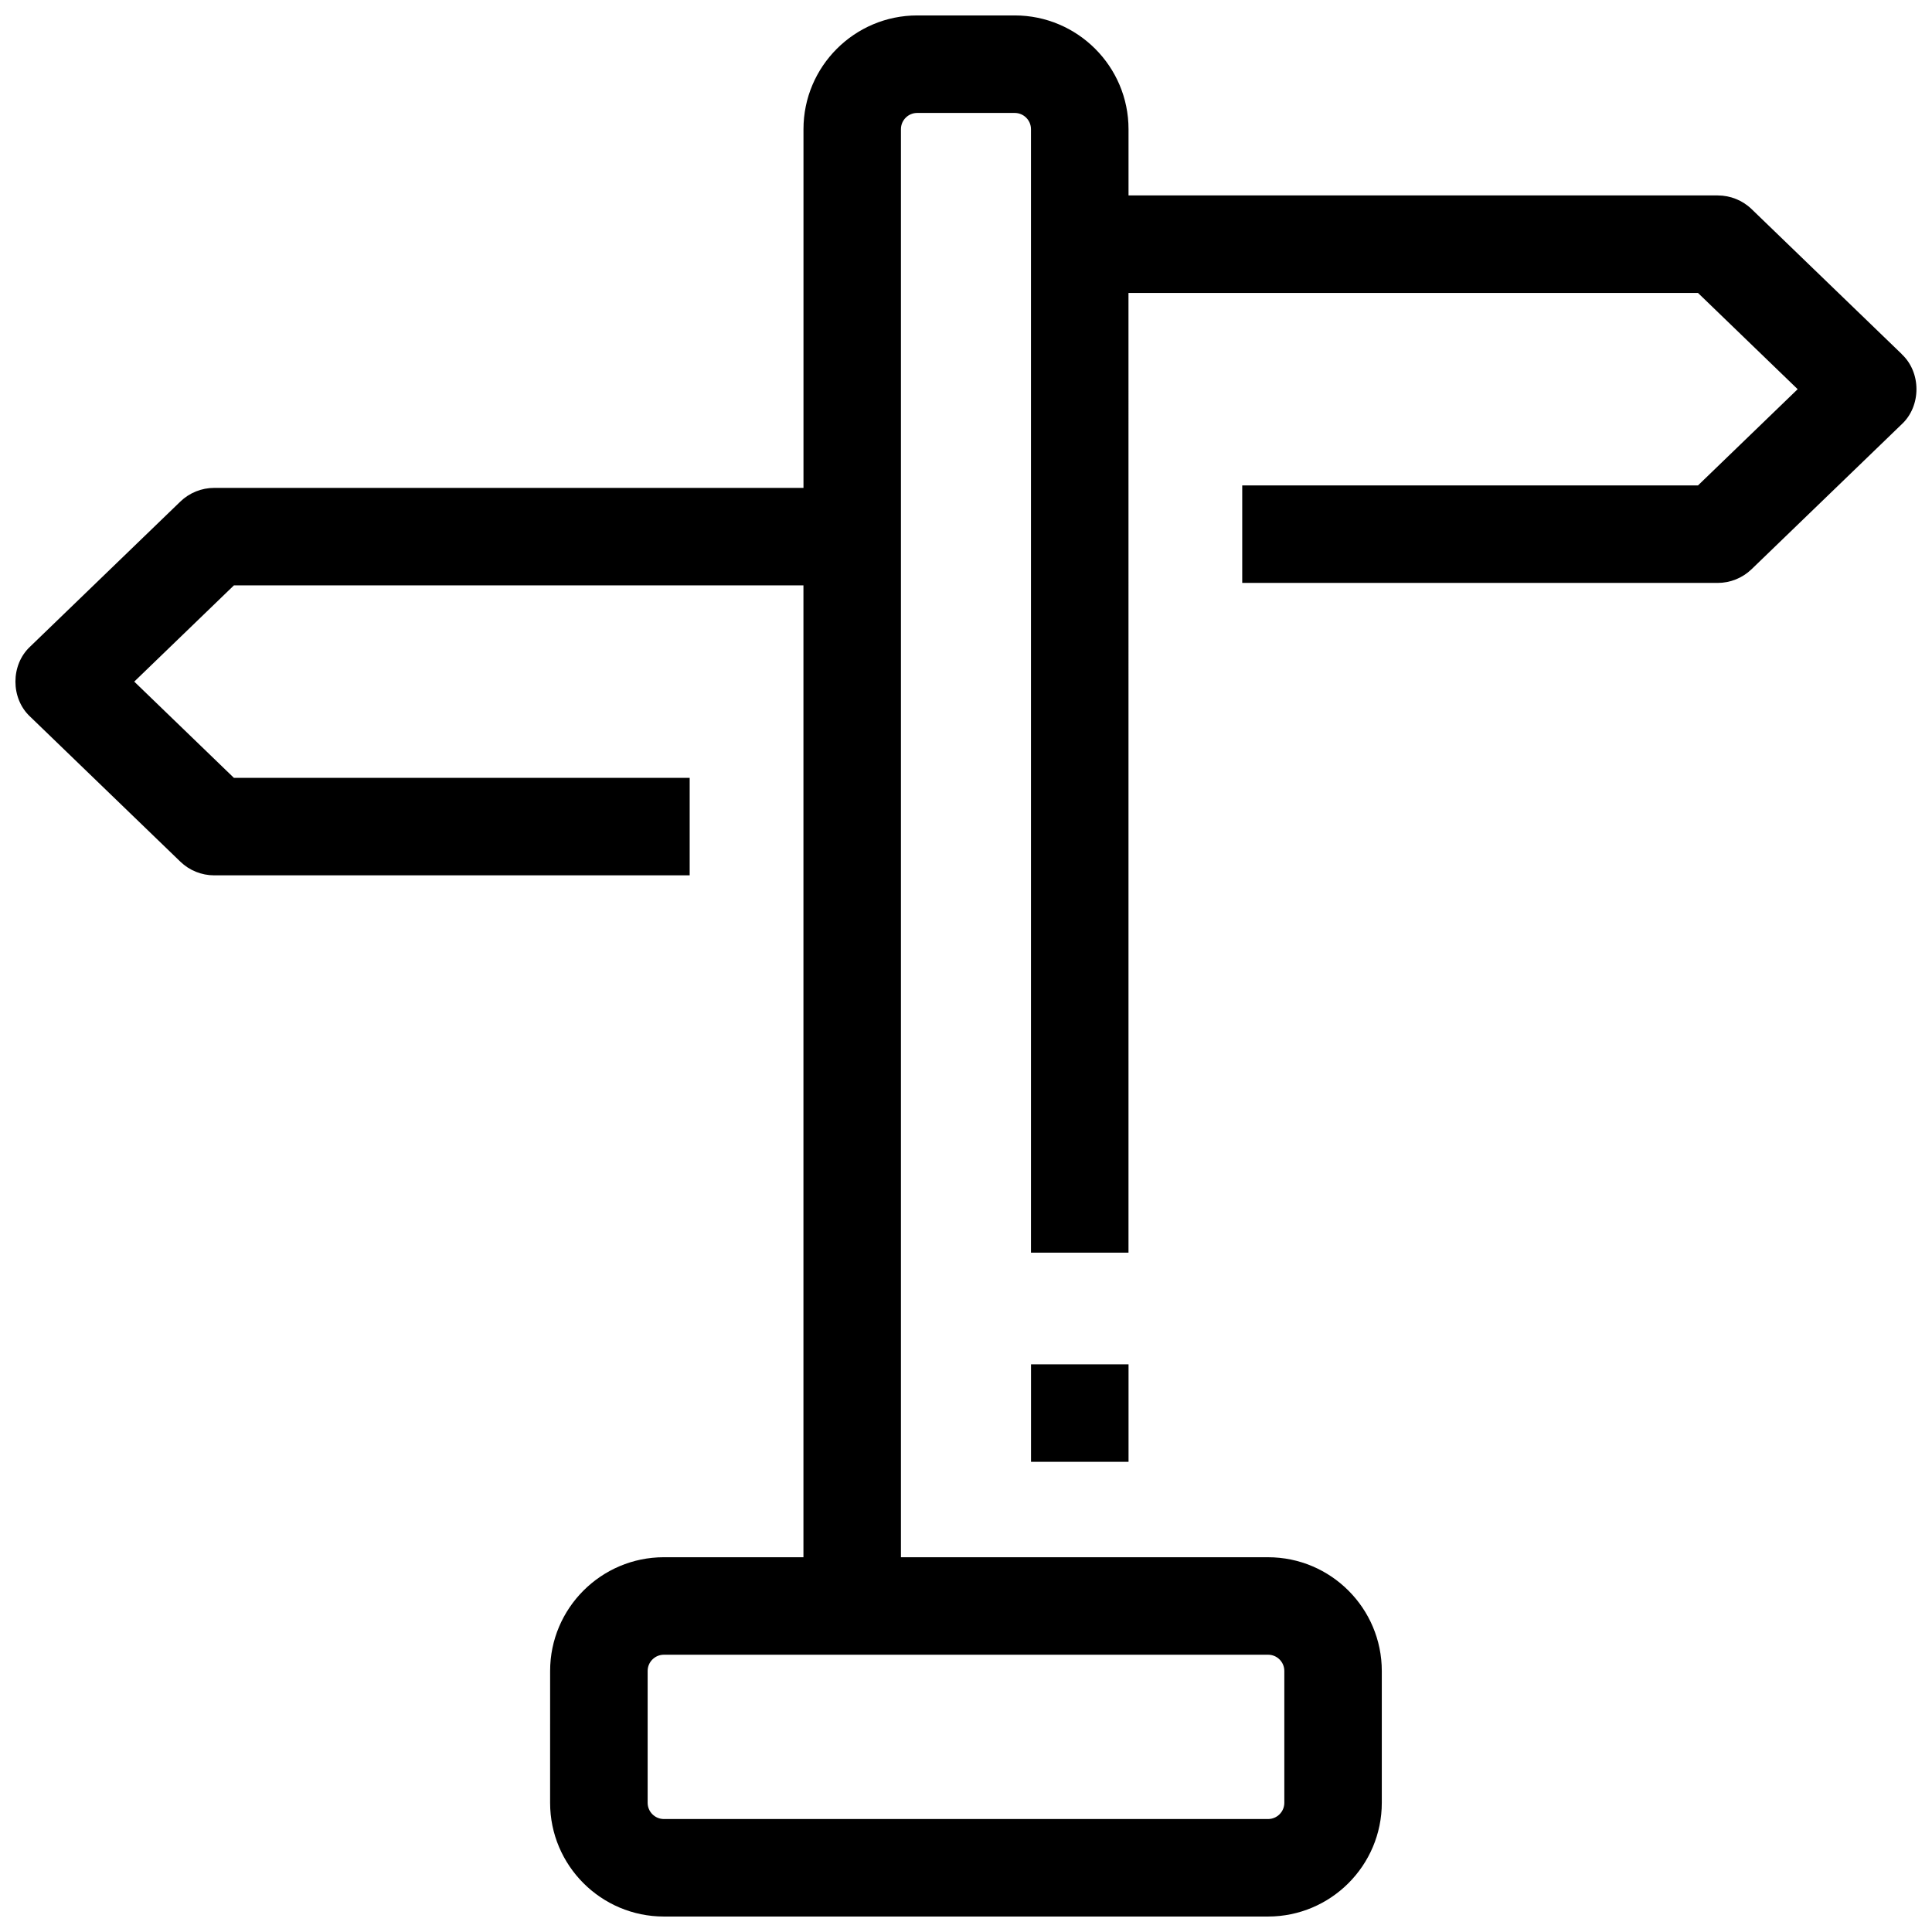 <?xml version="1.0" encoding="UTF-8"?>
<!-- Uploaded to: ICON Repo, www.svgrepo.com, Generator: ICON Repo Mixer Tools -->
<svg width="800px" height="800px" version="1.1" viewBox="144 144 512 512" xmlns="http://www.w3.org/2000/svg">
 <defs>
  <clipPath id="a">
   <path d="m148.09 148.09h503.81v503.81h-503.81z"/>
  </clipPath>
 </defs>
 <path d="m417.23 505.56h25.844v25.836h-25.844z"/>
 <g clip-path="url(#a)">
  <path d="m647.99 237.84-39.793-38.422c-2.406-2.328-5.625-3.625-8.977-3.625l-156.15-0.004v-17.559c0-16.621-13.523-30.141-30.148-30.141h-25.844c-16.625 0-30.148 13.523-30.148 30.141v95.066h-156.16c-3.348 0-6.566 1.301-8.977 3.625l-39.793 38.426c-5.215 4.832-5.215 13.75 0 18.582l39.793 38.422c2.406 2.328 5.625 3.625 8.977 3.625h126v-25.836l-120.78 0.004-26.414-25.508 26.414-25.504h150.93v257.55h-36.984c-16.625 0-30.148 13.523-30.148 30.141l-0.004 34.938c0 16.621 13.523 30.141 30.148 30.141h160.11c16.625 0 30.148-13.523 30.148-30.141v-34.934c0-16.621-13.523-30.141-30.148-30.141h-97.285v-378.45c0-2.375 1.934-4.305 4.309-4.305h25.844c2.375 0 4.309 1.93 4.309 4.305v297.73h25.844l-0.004-254.33h150.93l26.41 25.504-26.414 25.504h-120.78v25.836h126c3.348 0 6.566-1.301 8.977-3.625l39.793-38.422c5.211-4.832 5.211-13.754-0.004-18.582zm-163.63 348.98v34.938c0 2.375-1.934 4.305-4.309 4.305h-160.11c-2.375 0-4.309-1.93-4.309-4.305v-34.934c0-2.375 1.934-4.305 4.309-4.305h160.11c2.375-0.004 4.309 1.93 4.309 4.301z"/>
 </g>
</svg>